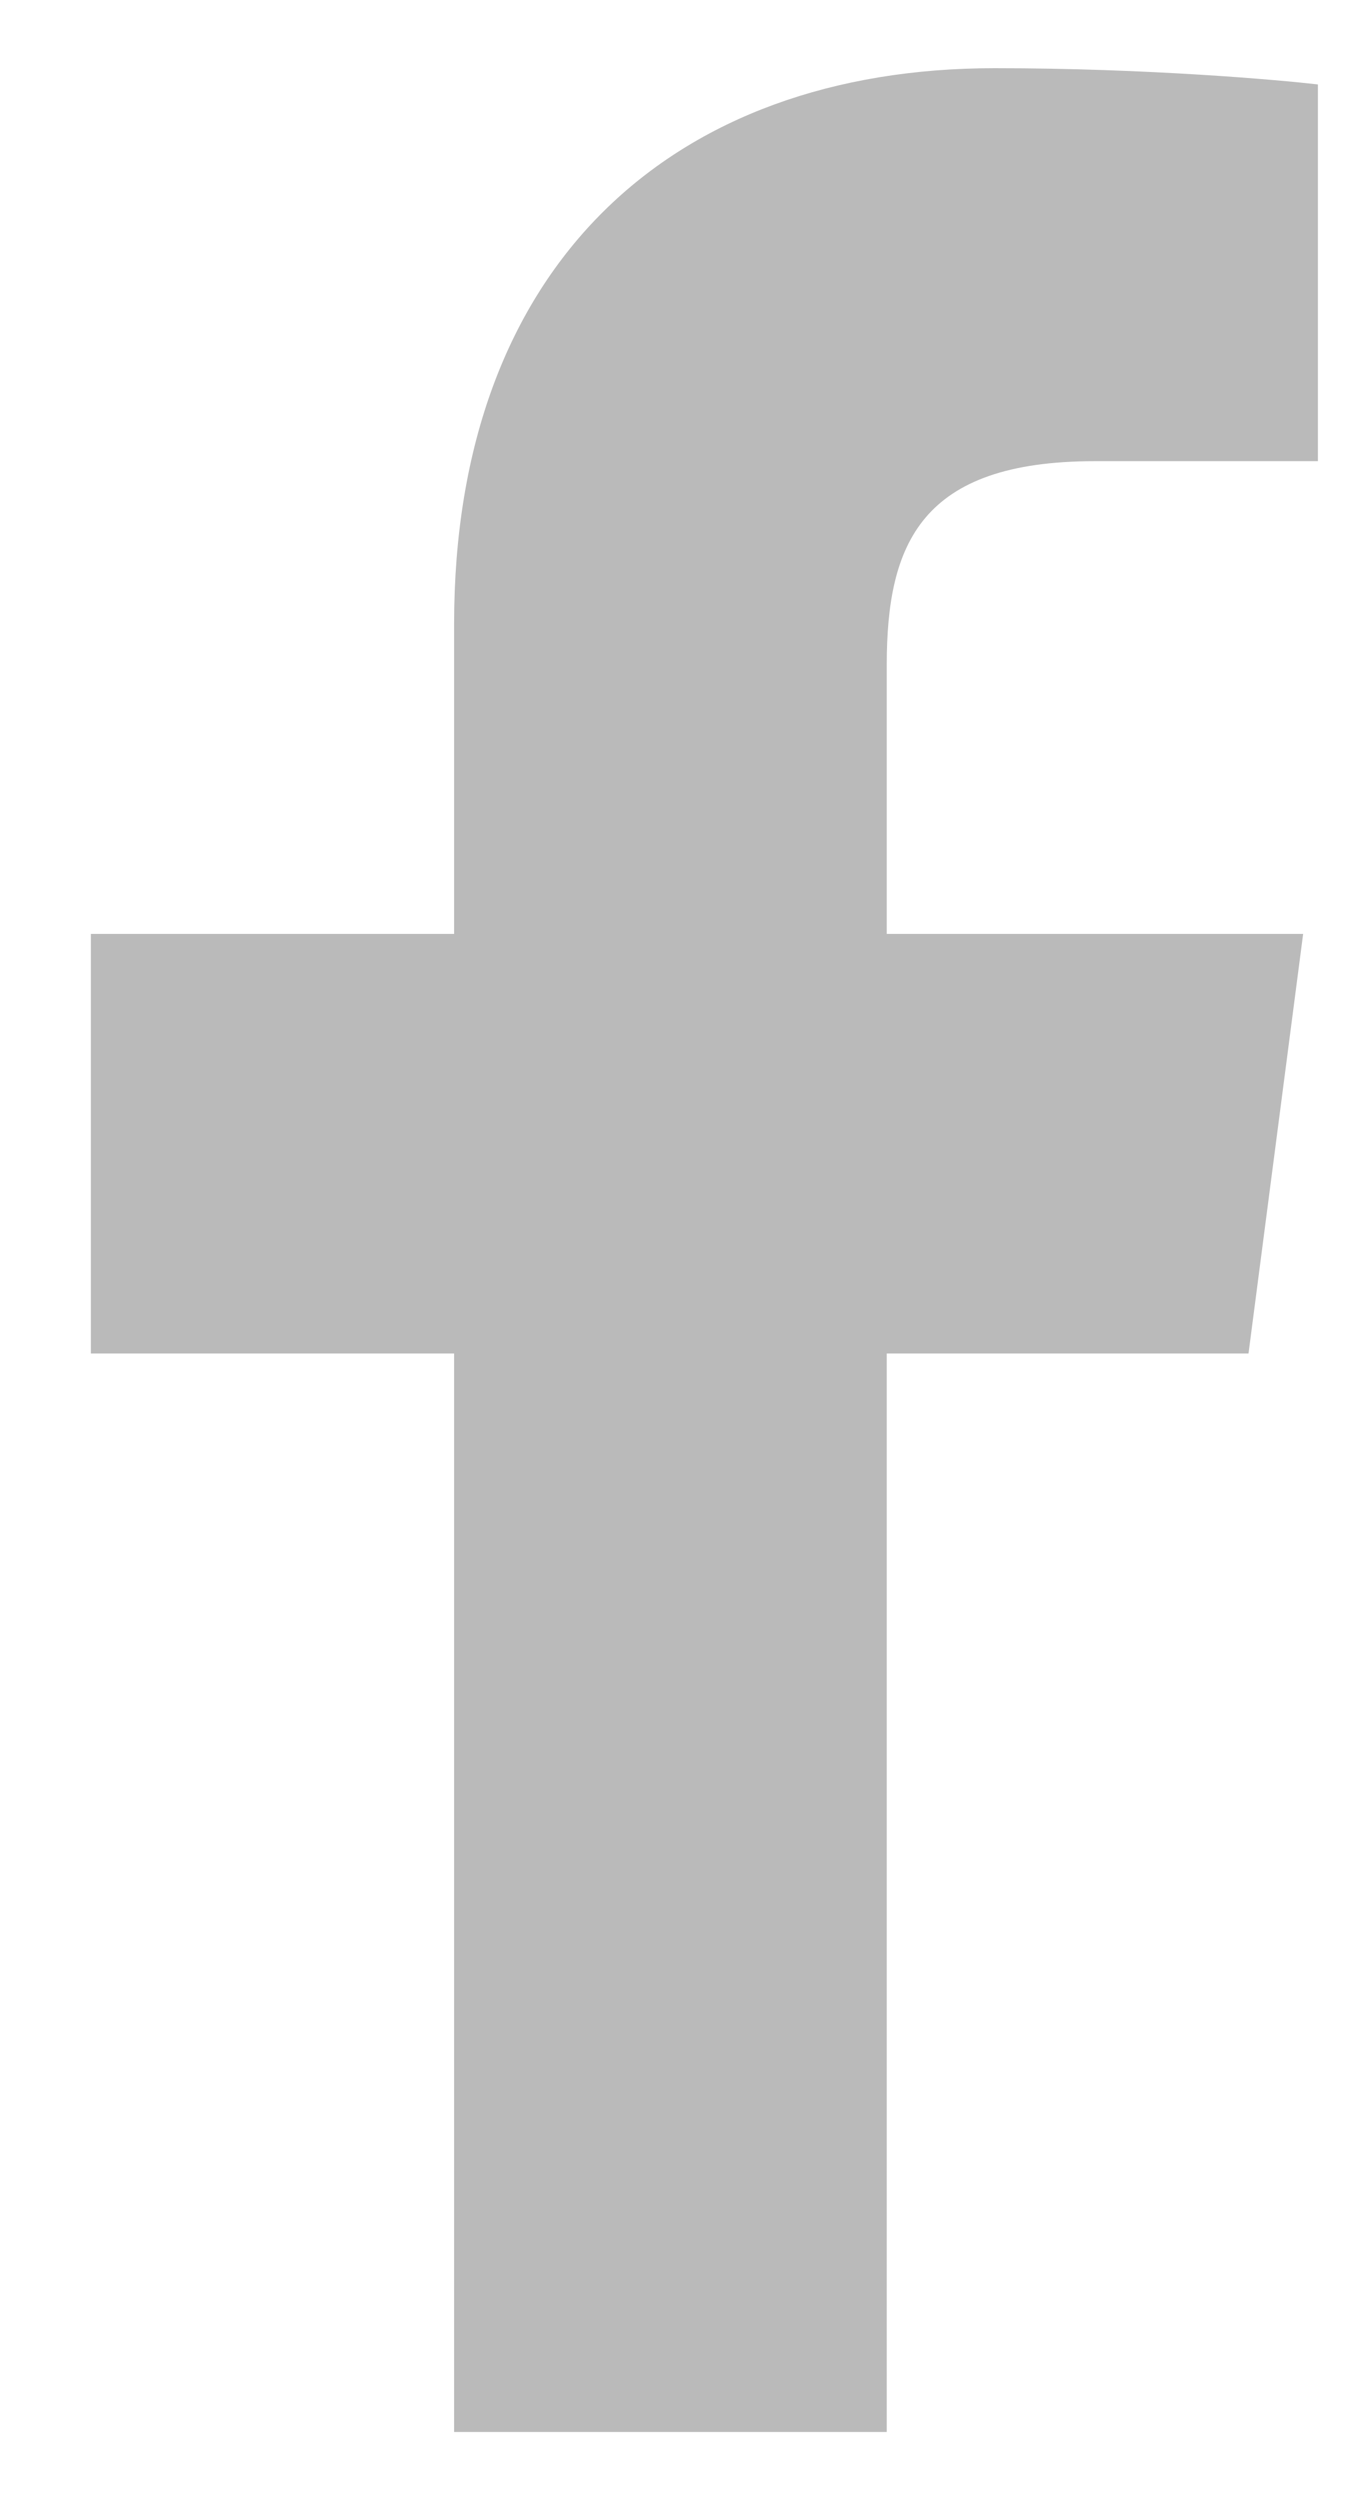 <svg width="12" height="22" viewBox="0 0 12 22" fill="none" xmlns="http://www.w3.org/2000/svg">
<path d="M3.998 21.4H7.807V11.91H10.992L11.473 8.218H7.807V5.852C7.807 4.786 8.106 4.058 9.64 4.058H11.603V0.743C11.265 0.704 10.108 0.6 8.756 0.6C5.922 0.6 3.998 2.329 3.998 5.488V8.218H0.8V11.91H3.998V21.4Z" fill="#BABABA"/>
</svg>
